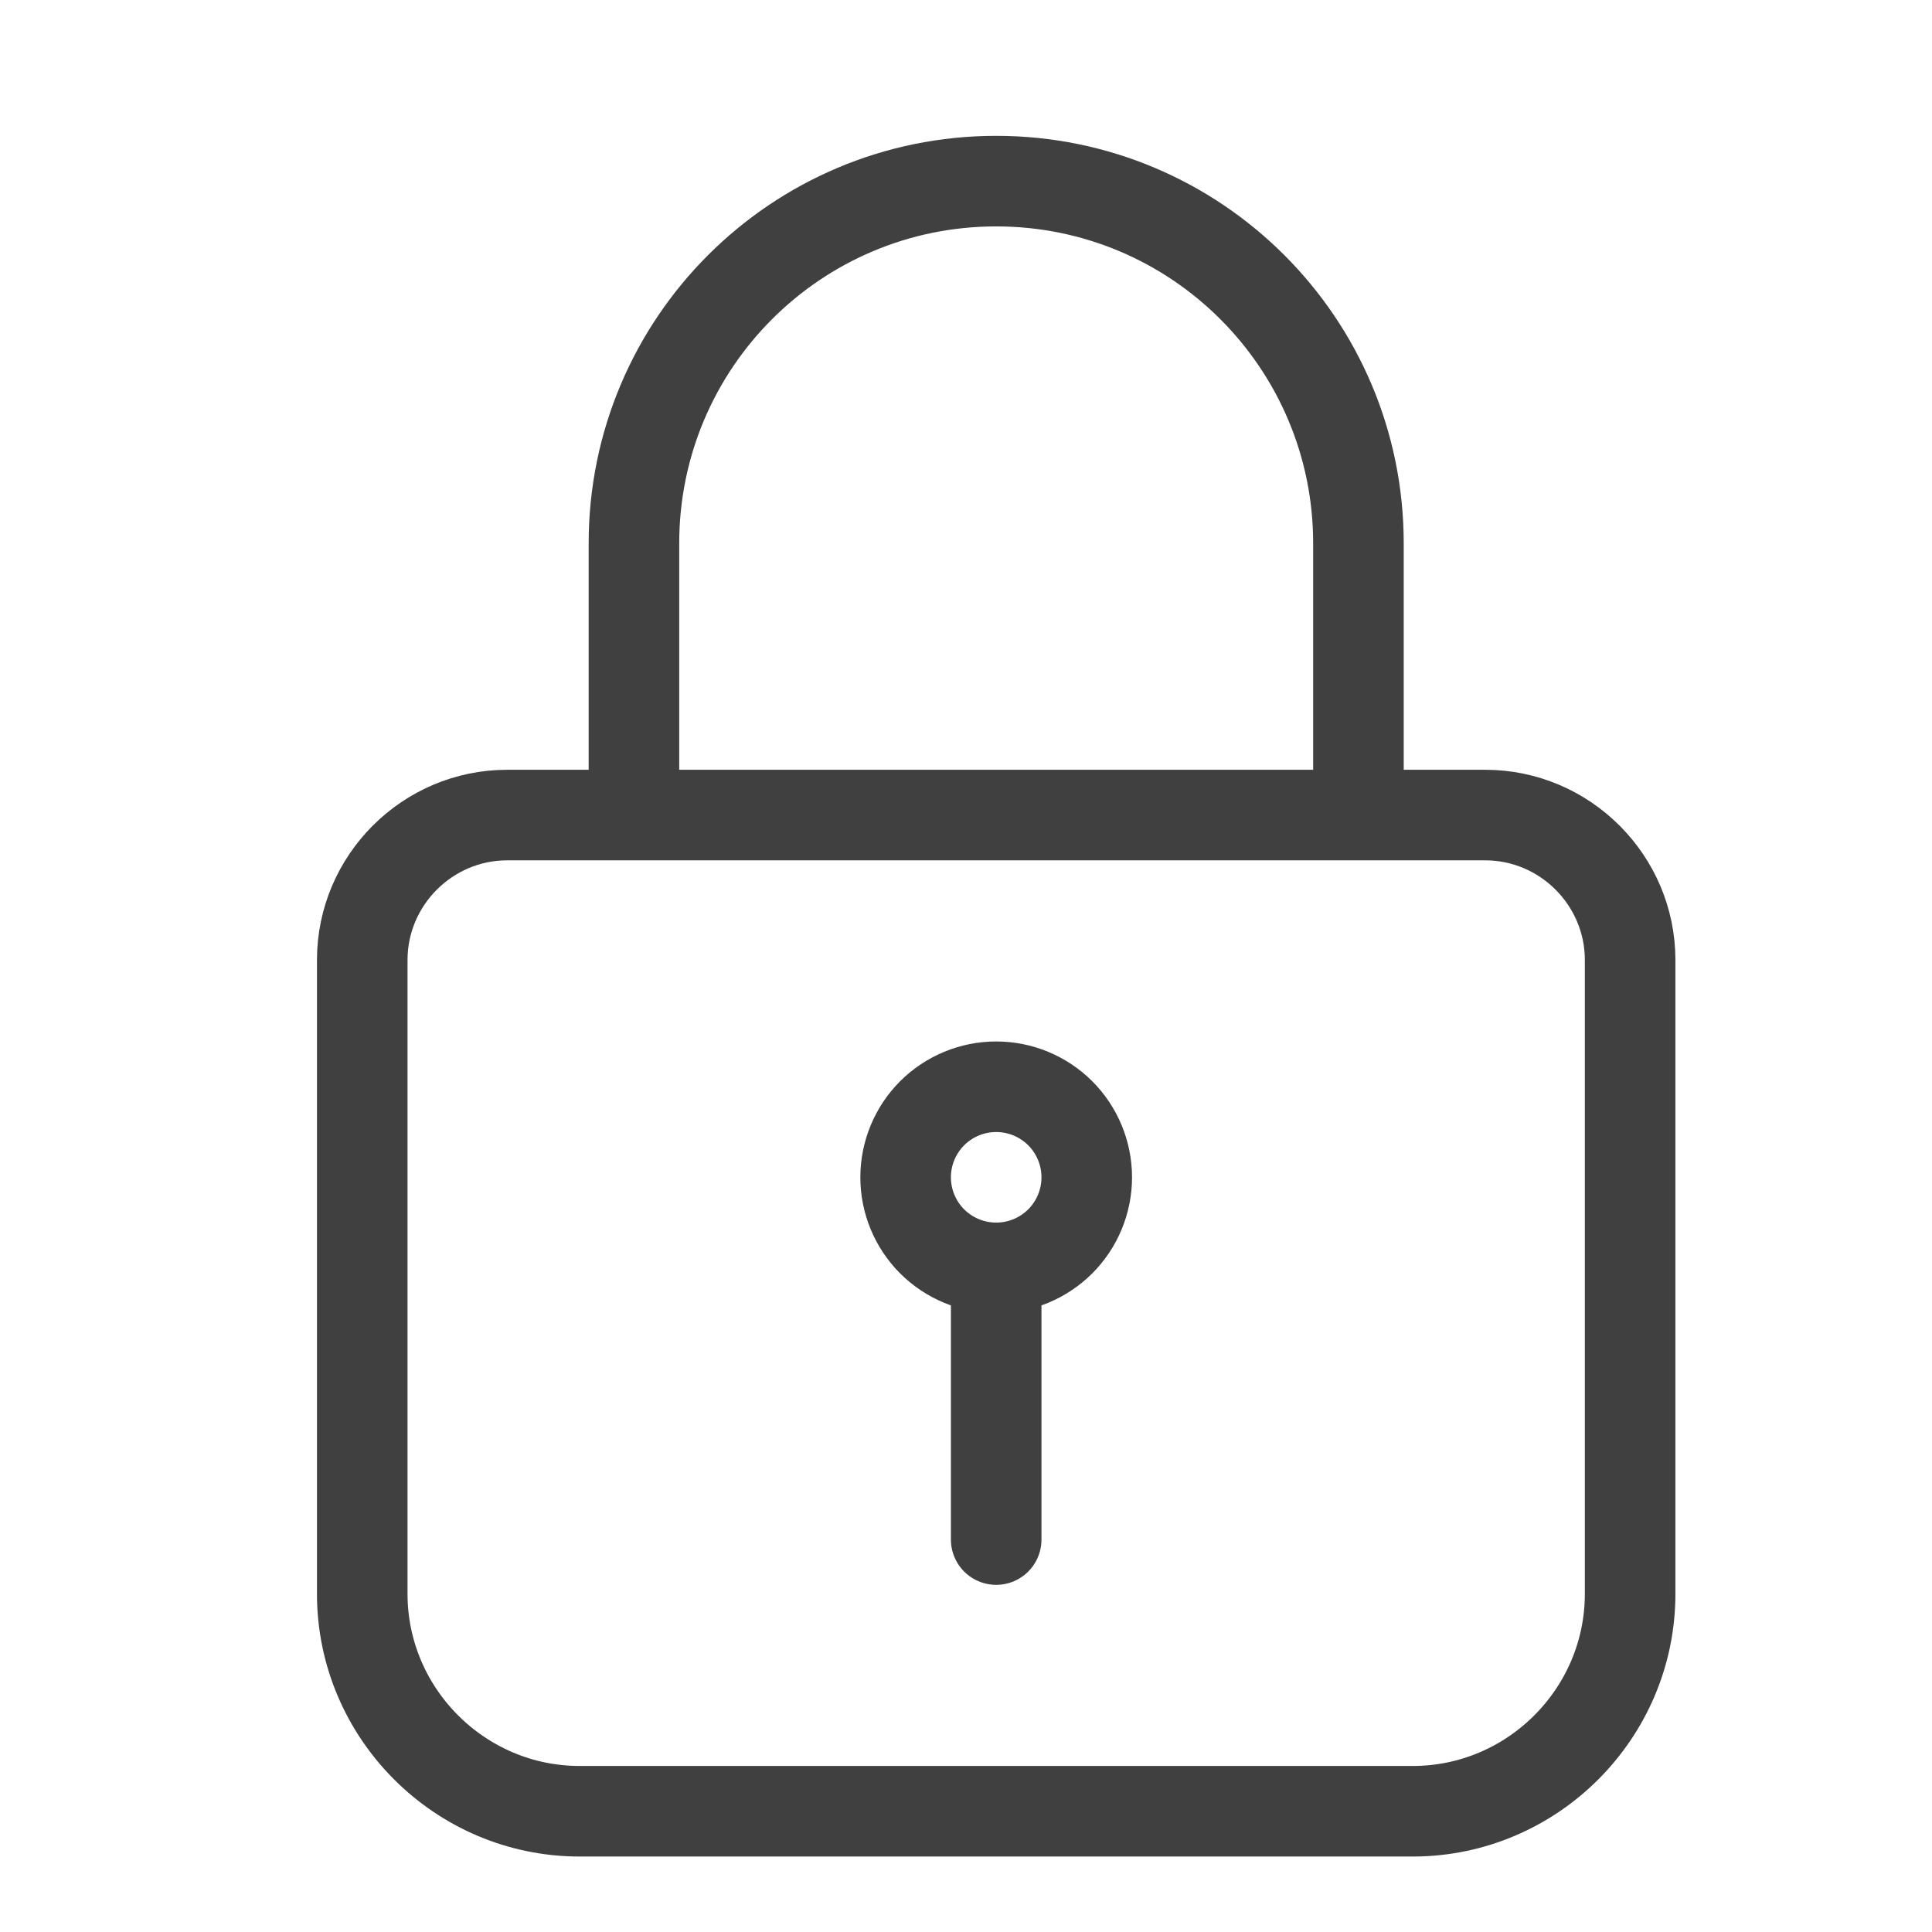 <?xml version="1.0" encoding="UTF-8"?> <svg xmlns="http://www.w3.org/2000/svg" width="32" height="32" viewBox="0 0 32 32" fill="none"><path d="M10.5 13.5V9C10.5 5.685 13.185 3 16.5 3C19.815 3 22.5 5.685 22.5 9V13.5M16.5 21C16.898 21 17.279 20.842 17.561 20.561C17.842 20.279 18 19.898 18 19.5C18 19.102 17.842 18.721 17.561 18.439C17.279 18.158 16.898 18 16.5 18C16.102 18 15.721 18.158 15.439 18.439C15.158 18.721 15 19.102 15 19.5C15 19.898 15.158 20.279 15.439 20.561C15.721 20.842 16.102 21 16.5 21ZM16.5 21V25.5M8.4 13.5H24.6C25.92 13.5 27 14.58 27 15.9V26.4C27 28.38 25.38 30 23.4 30H9.6C7.62 30 6 28.38 6 26.4V15.9C6 14.58 7.08 13.5 8.4 13.5Z" stroke="#404040" stroke-width="1.5" stroke-miterlimit="10" stroke-linecap="round" stroke-linejoin="round"></path></svg> 